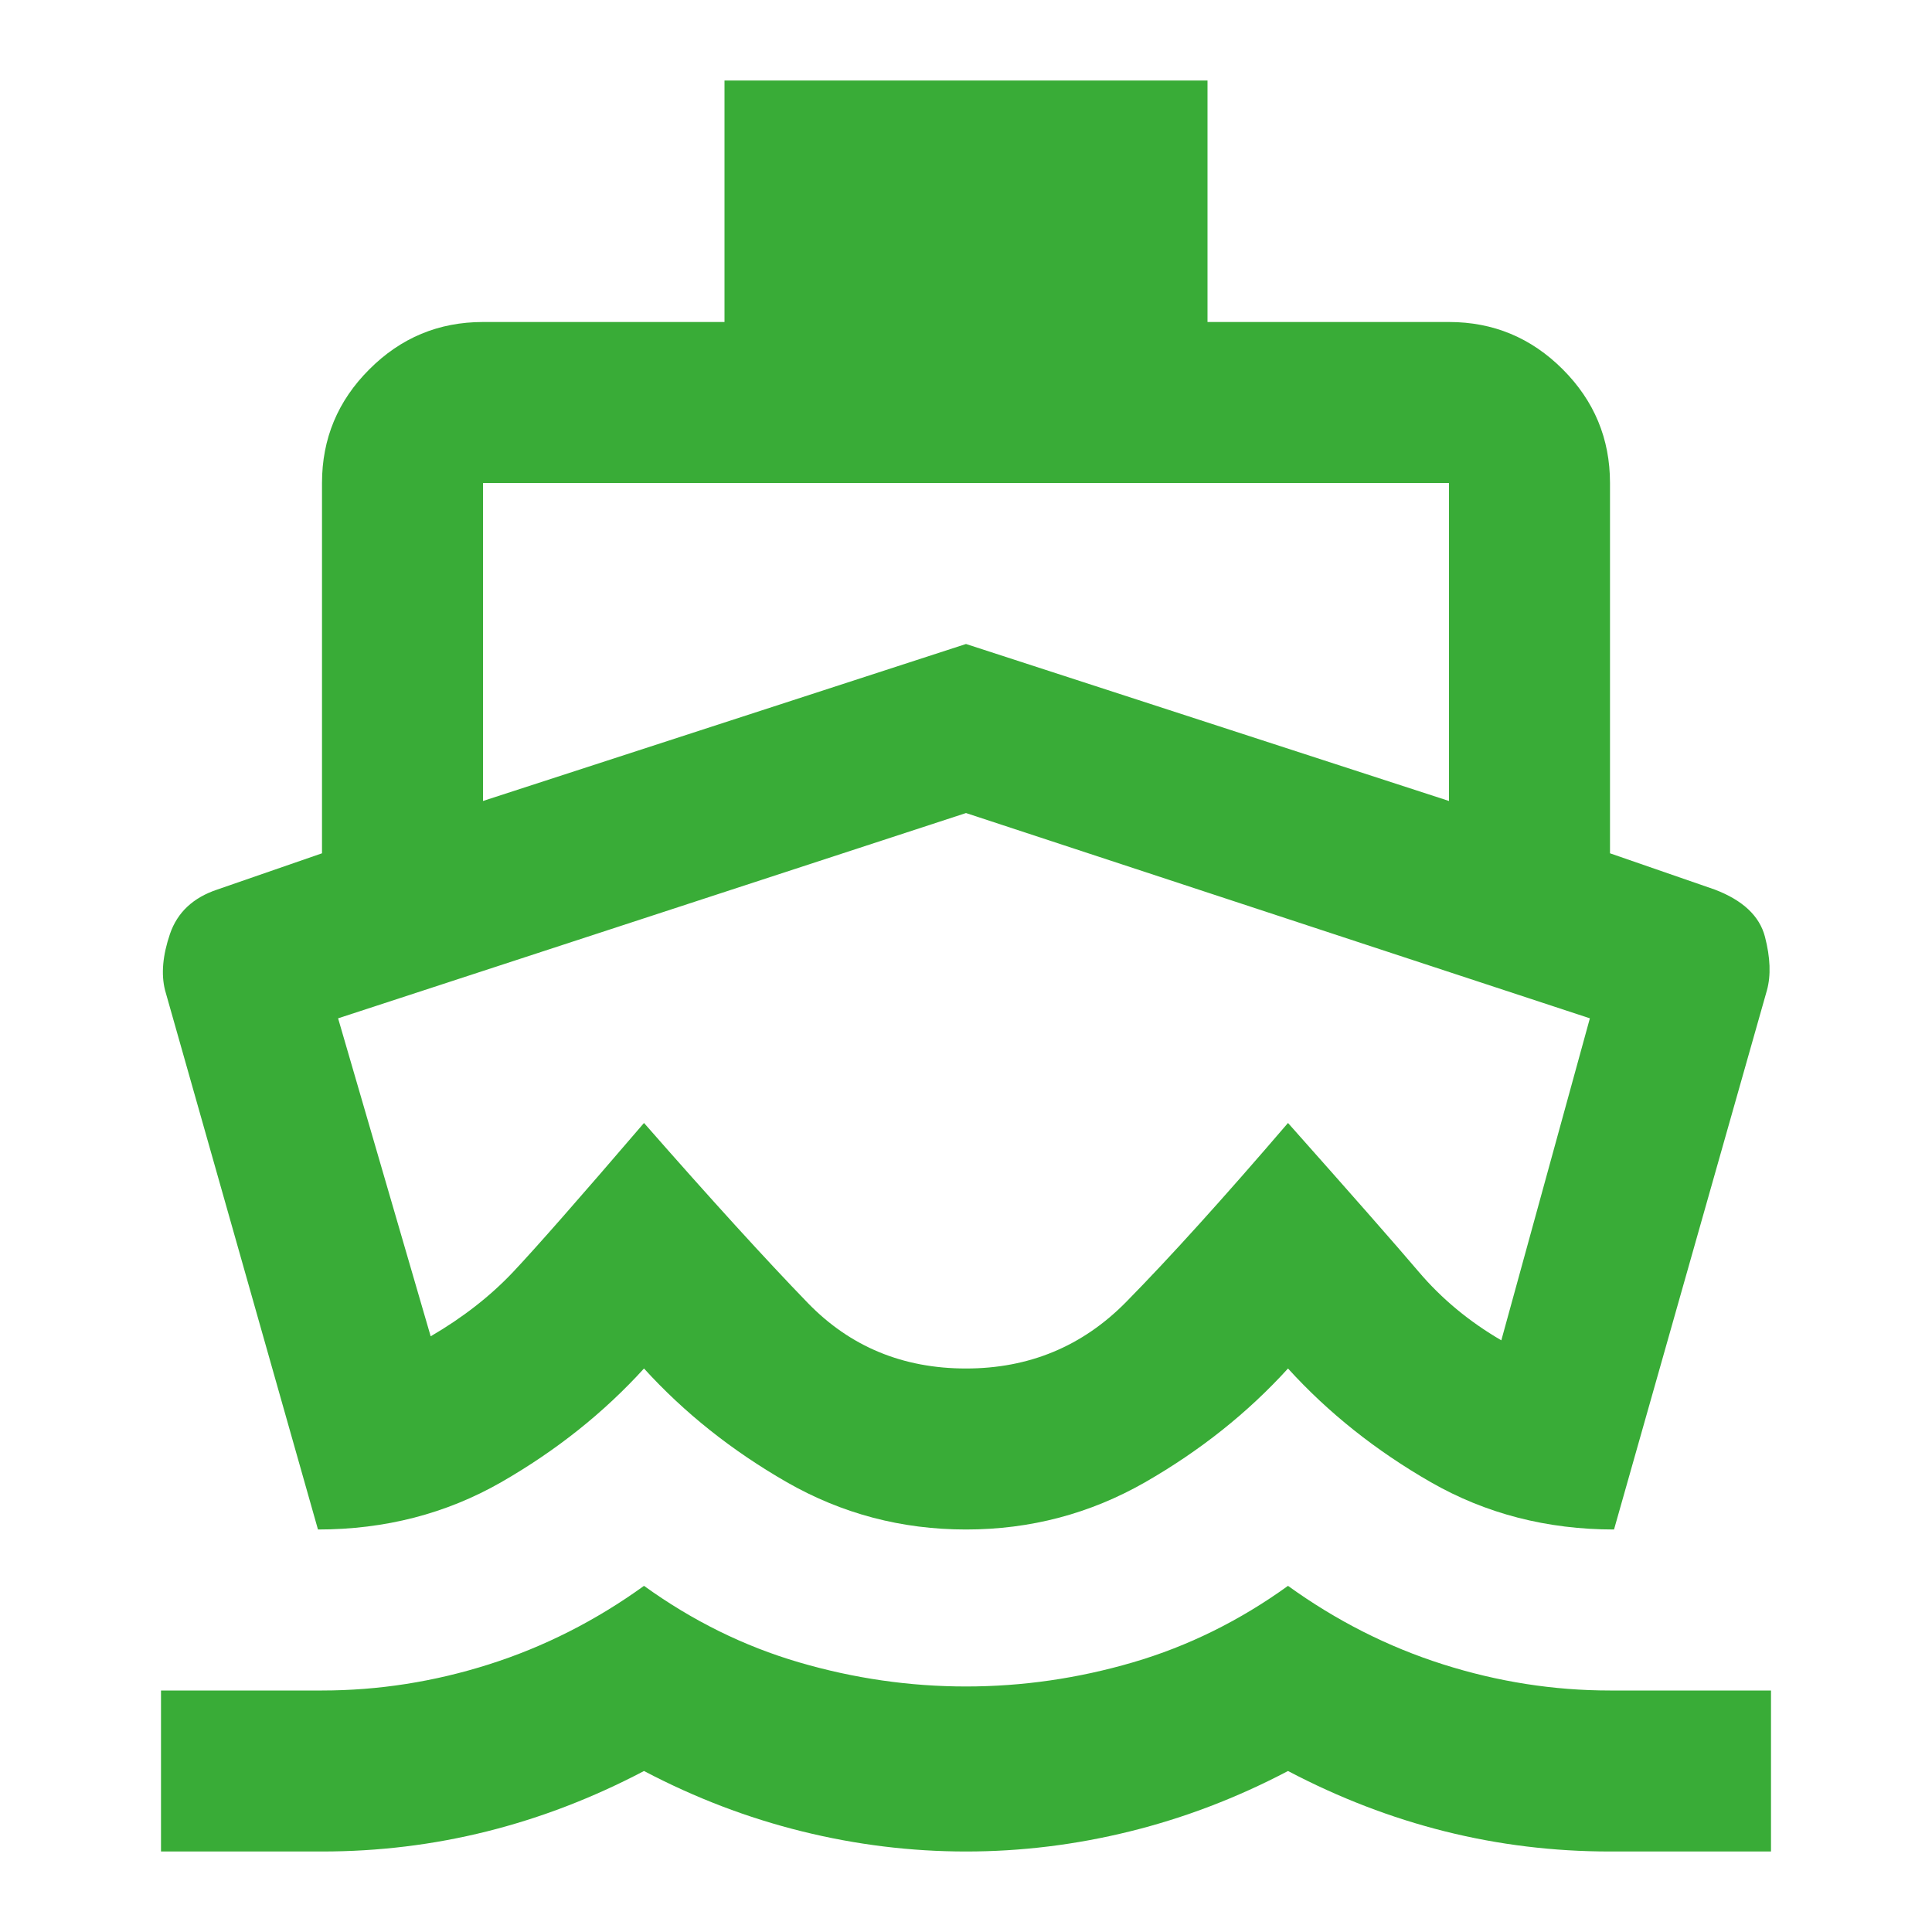 <svg width="24" height="24" viewBox="0 0 24 24" fill="none" xmlns="http://www.w3.org/2000/svg">
<path d="M3.95 19L2.05 12.3C2 12.1 2.021 11.867 2.112 11.6C2.204 11.333 2.4 11.15 2.7 11.05L4 10.6V6C4 5.45 4.196 4.979 4.588 4.588C4.979 4.196 5.45 4 6 4H9V1H15V4H18C18.55 4 19.021 4.196 19.413 4.588C19.804 4.979 20 5.45 20 6V10.6L21.3 11.05C21.65 11.183 21.858 11.379 21.925 11.637C21.992 11.896 22 12.117 21.95 12.3L20.05 19C19.217 19 18.458 18.804 17.775 18.413C17.092 18.021 16.5 17.55 16 17C15.5 17.55 14.908 18.021 14.225 18.413C13.542 18.804 12.8 19 12 19C11.2 19 10.458 18.804 9.775 18.413C9.092 18.021 8.5 17.55 8 17C7.5 17.55 6.908 18.021 6.225 18.413C5.542 18.804 4.783 19 3.95 19ZM2 23V21H4C4.7 21 5.392 20.892 6.075 20.675C6.758 20.458 7.4 20.133 8 19.7C8.6 20.133 9.242 20.45 9.925 20.65C10.608 20.85 11.3 20.95 12 20.95C12.7 20.95 13.392 20.85 14.075 20.65C14.758 20.45 15.4 20.133 16 19.7C16.6 20.133 17.242 20.458 17.925 20.675C18.608 20.892 19.3 21 20 21H22V23H20C19.3 23 18.617 22.917 17.95 22.75C17.283 22.583 16.633 22.333 16 22C15.367 22.333 14.713 22.583 14.037 22.75C13.363 22.917 12.683 23 12 23C11.317 23 10.637 22.917 9.963 22.75C9.287 22.583 8.633 22.333 8 22C7.367 22.333 6.717 22.583 6.05 22.75C5.383 22.917 4.7 23 4 23H2ZM6 9.95L12 8L18 9.95V6H6V9.95ZM12 17C12.783 17 13.446 16.725 13.988 16.175C14.529 15.625 15.2 14.883 16 13.95C16.8 14.85 17.342 15.467 17.625 15.8C17.908 16.133 18.25 16.417 18.65 16.65L19.75 12.65L12 10.1L4.2 12.65L5.35 16.6C5.75 16.367 6.092 16.1 6.375 15.8C6.658 15.5 7.2 14.883 8 13.95C8.833 14.9 9.512 15.646 10.037 16.188C10.562 16.729 11.217 17 12 17Z" fill="#39AC37"/>
</svg>

